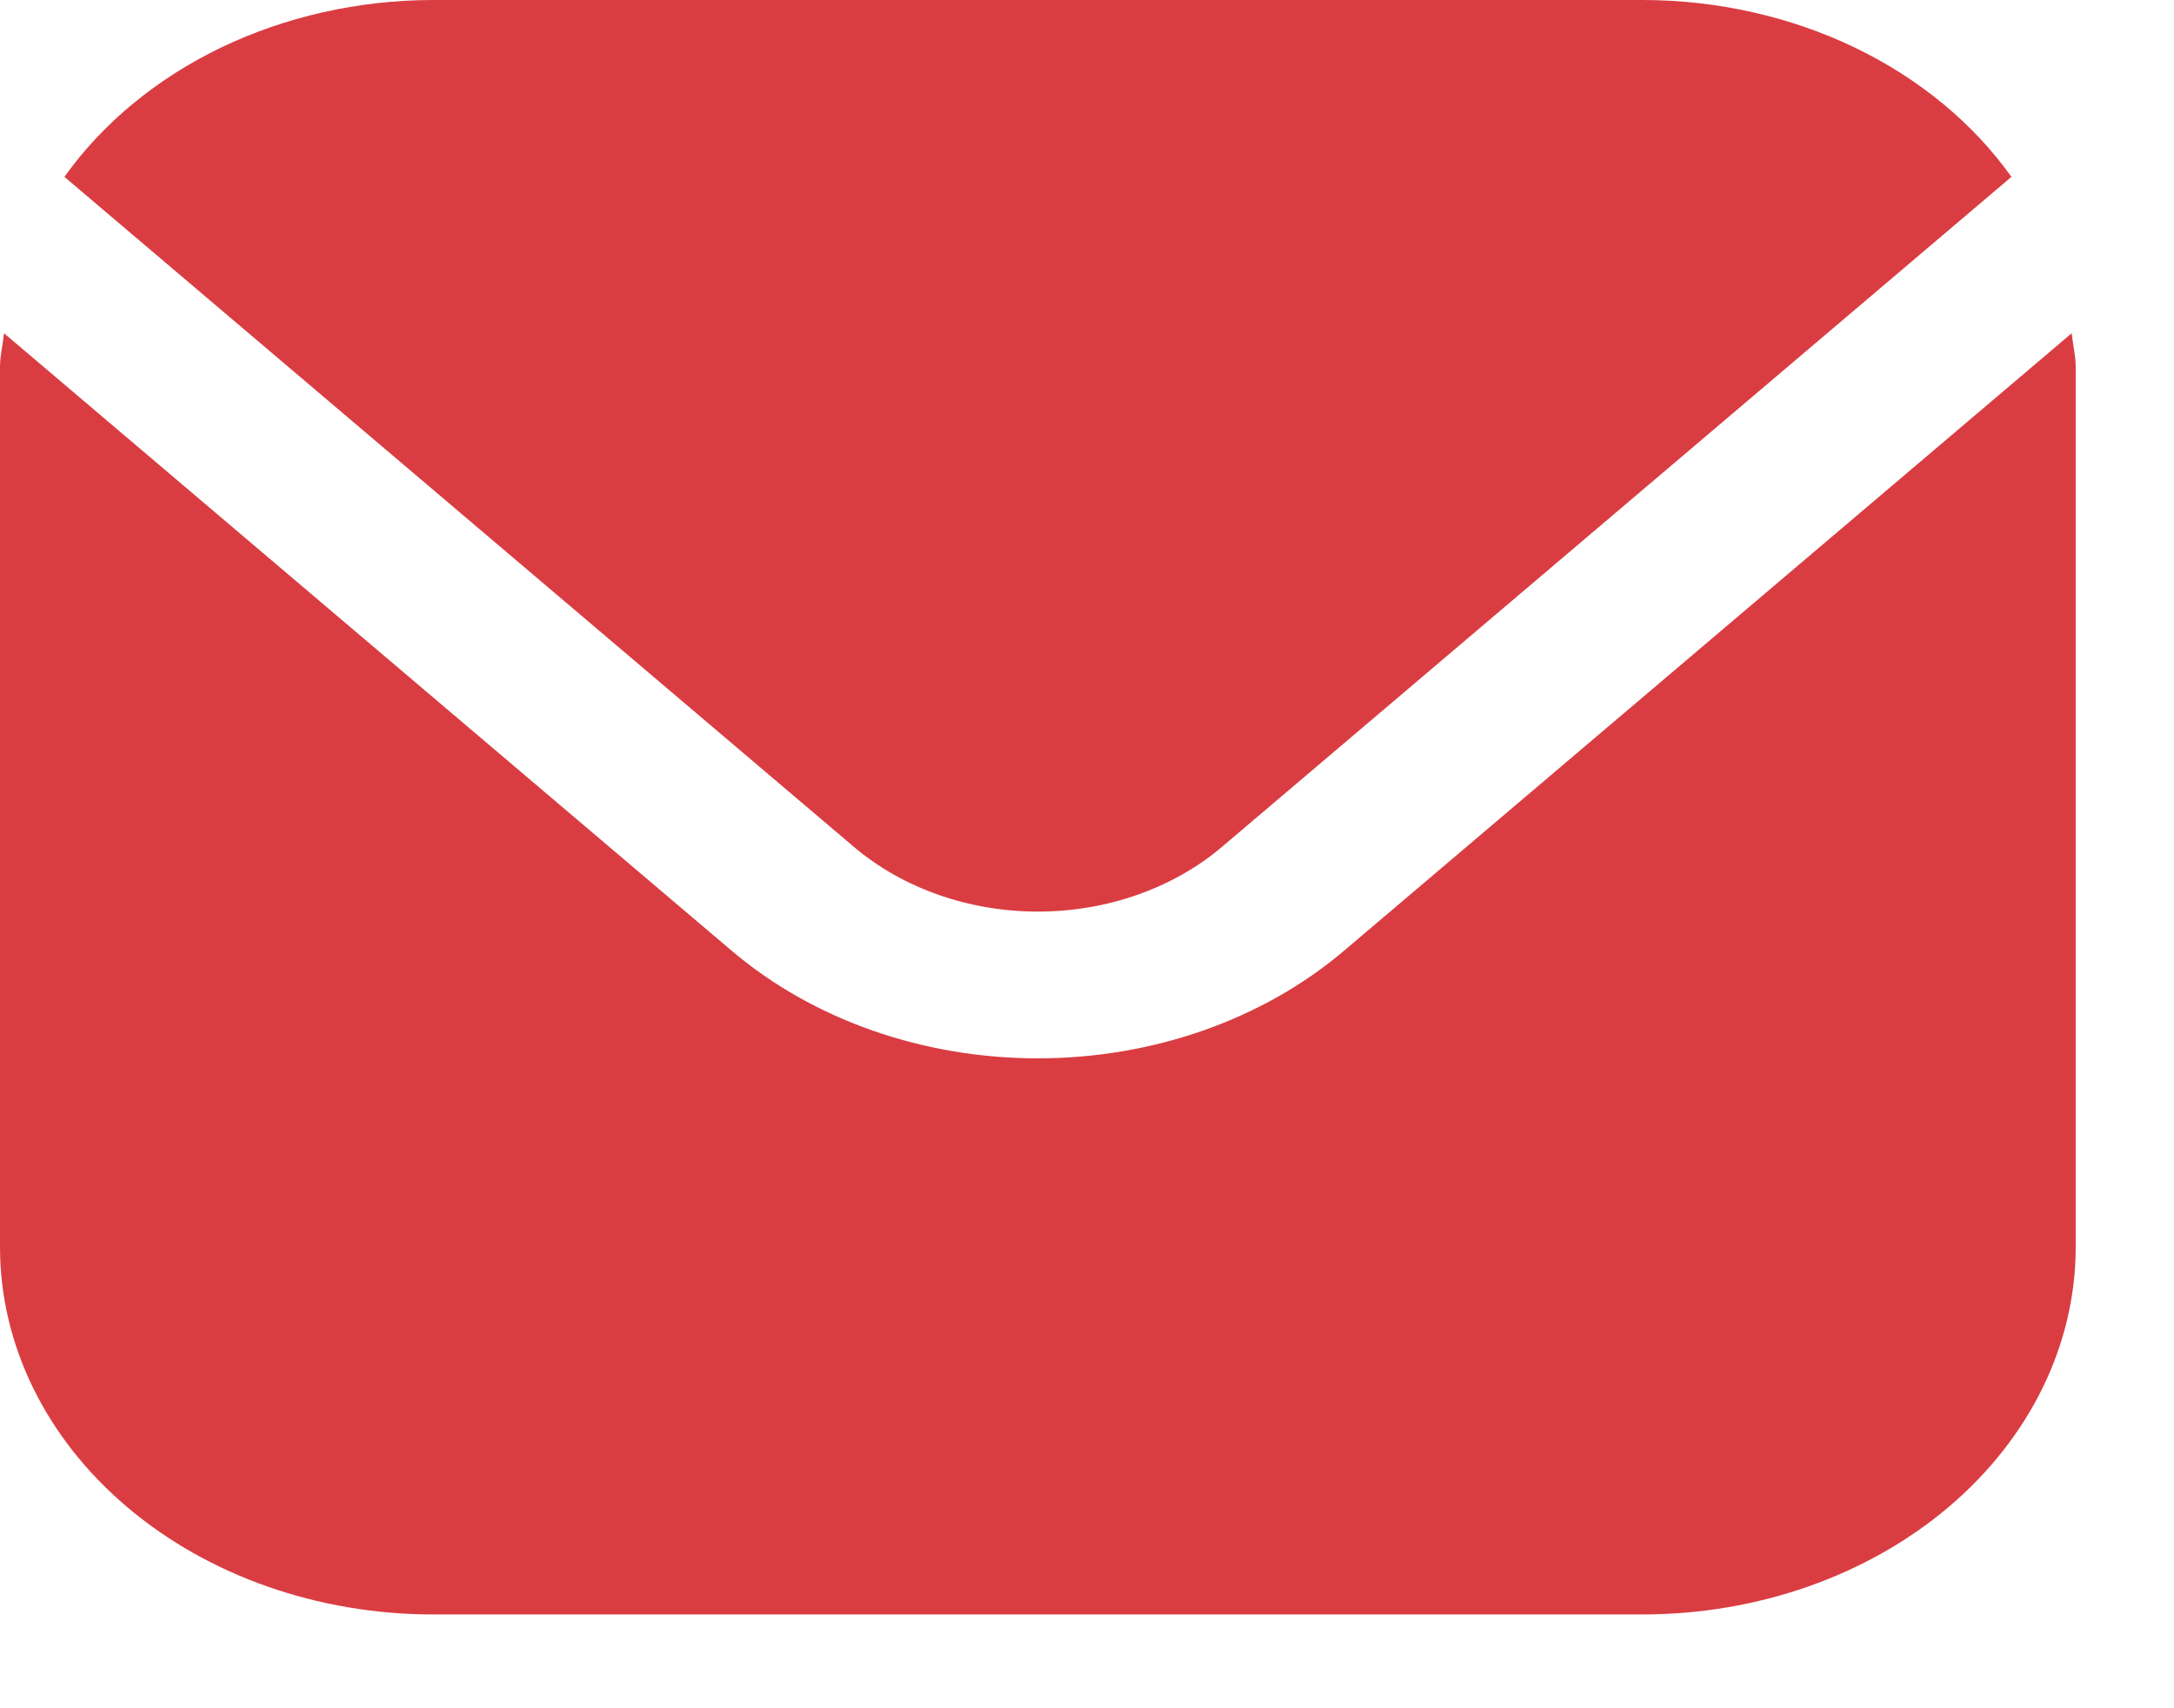 <svg width="14" height="11" viewBox="0 0 14 11" fill="none" xmlns="http://www.w3.org/2000/svg">
<path d="M13.341 2.146L8.653 6.124C8.13 6.567 7.422 6.815 6.683 6.815C5.945 6.815 5.237 6.567 4.714 6.124L0.026 2.146C0.018 2.221 0 2.289 0 2.363V8.033C0.001 8.66 0.295 9.26 0.817 9.703C1.339 10.146 2.046 10.395 2.785 10.396H10.582C11.32 10.395 12.028 10.146 12.55 9.703C13.072 9.26 13.366 8.66 13.367 8.033V2.363C13.367 2.289 13.349 2.221 13.341 2.146Z" fill="#D93D42"/>
<path d="M7.866 5.456L12.953 1.139C12.707 0.793 12.359 0.506 11.944 0.306C11.529 0.107 11.06 0.001 10.583 7.62939e-06H2.785C2.308 0.001 1.839 0.107 1.424 0.306C1.009 0.506 0.661 0.793 0.415 1.139L5.502 5.456C5.816 5.721 6.241 5.87 6.684 5.87C7.127 5.87 7.552 5.721 7.866 5.456Z" fill="#D93D42"/>
</svg>